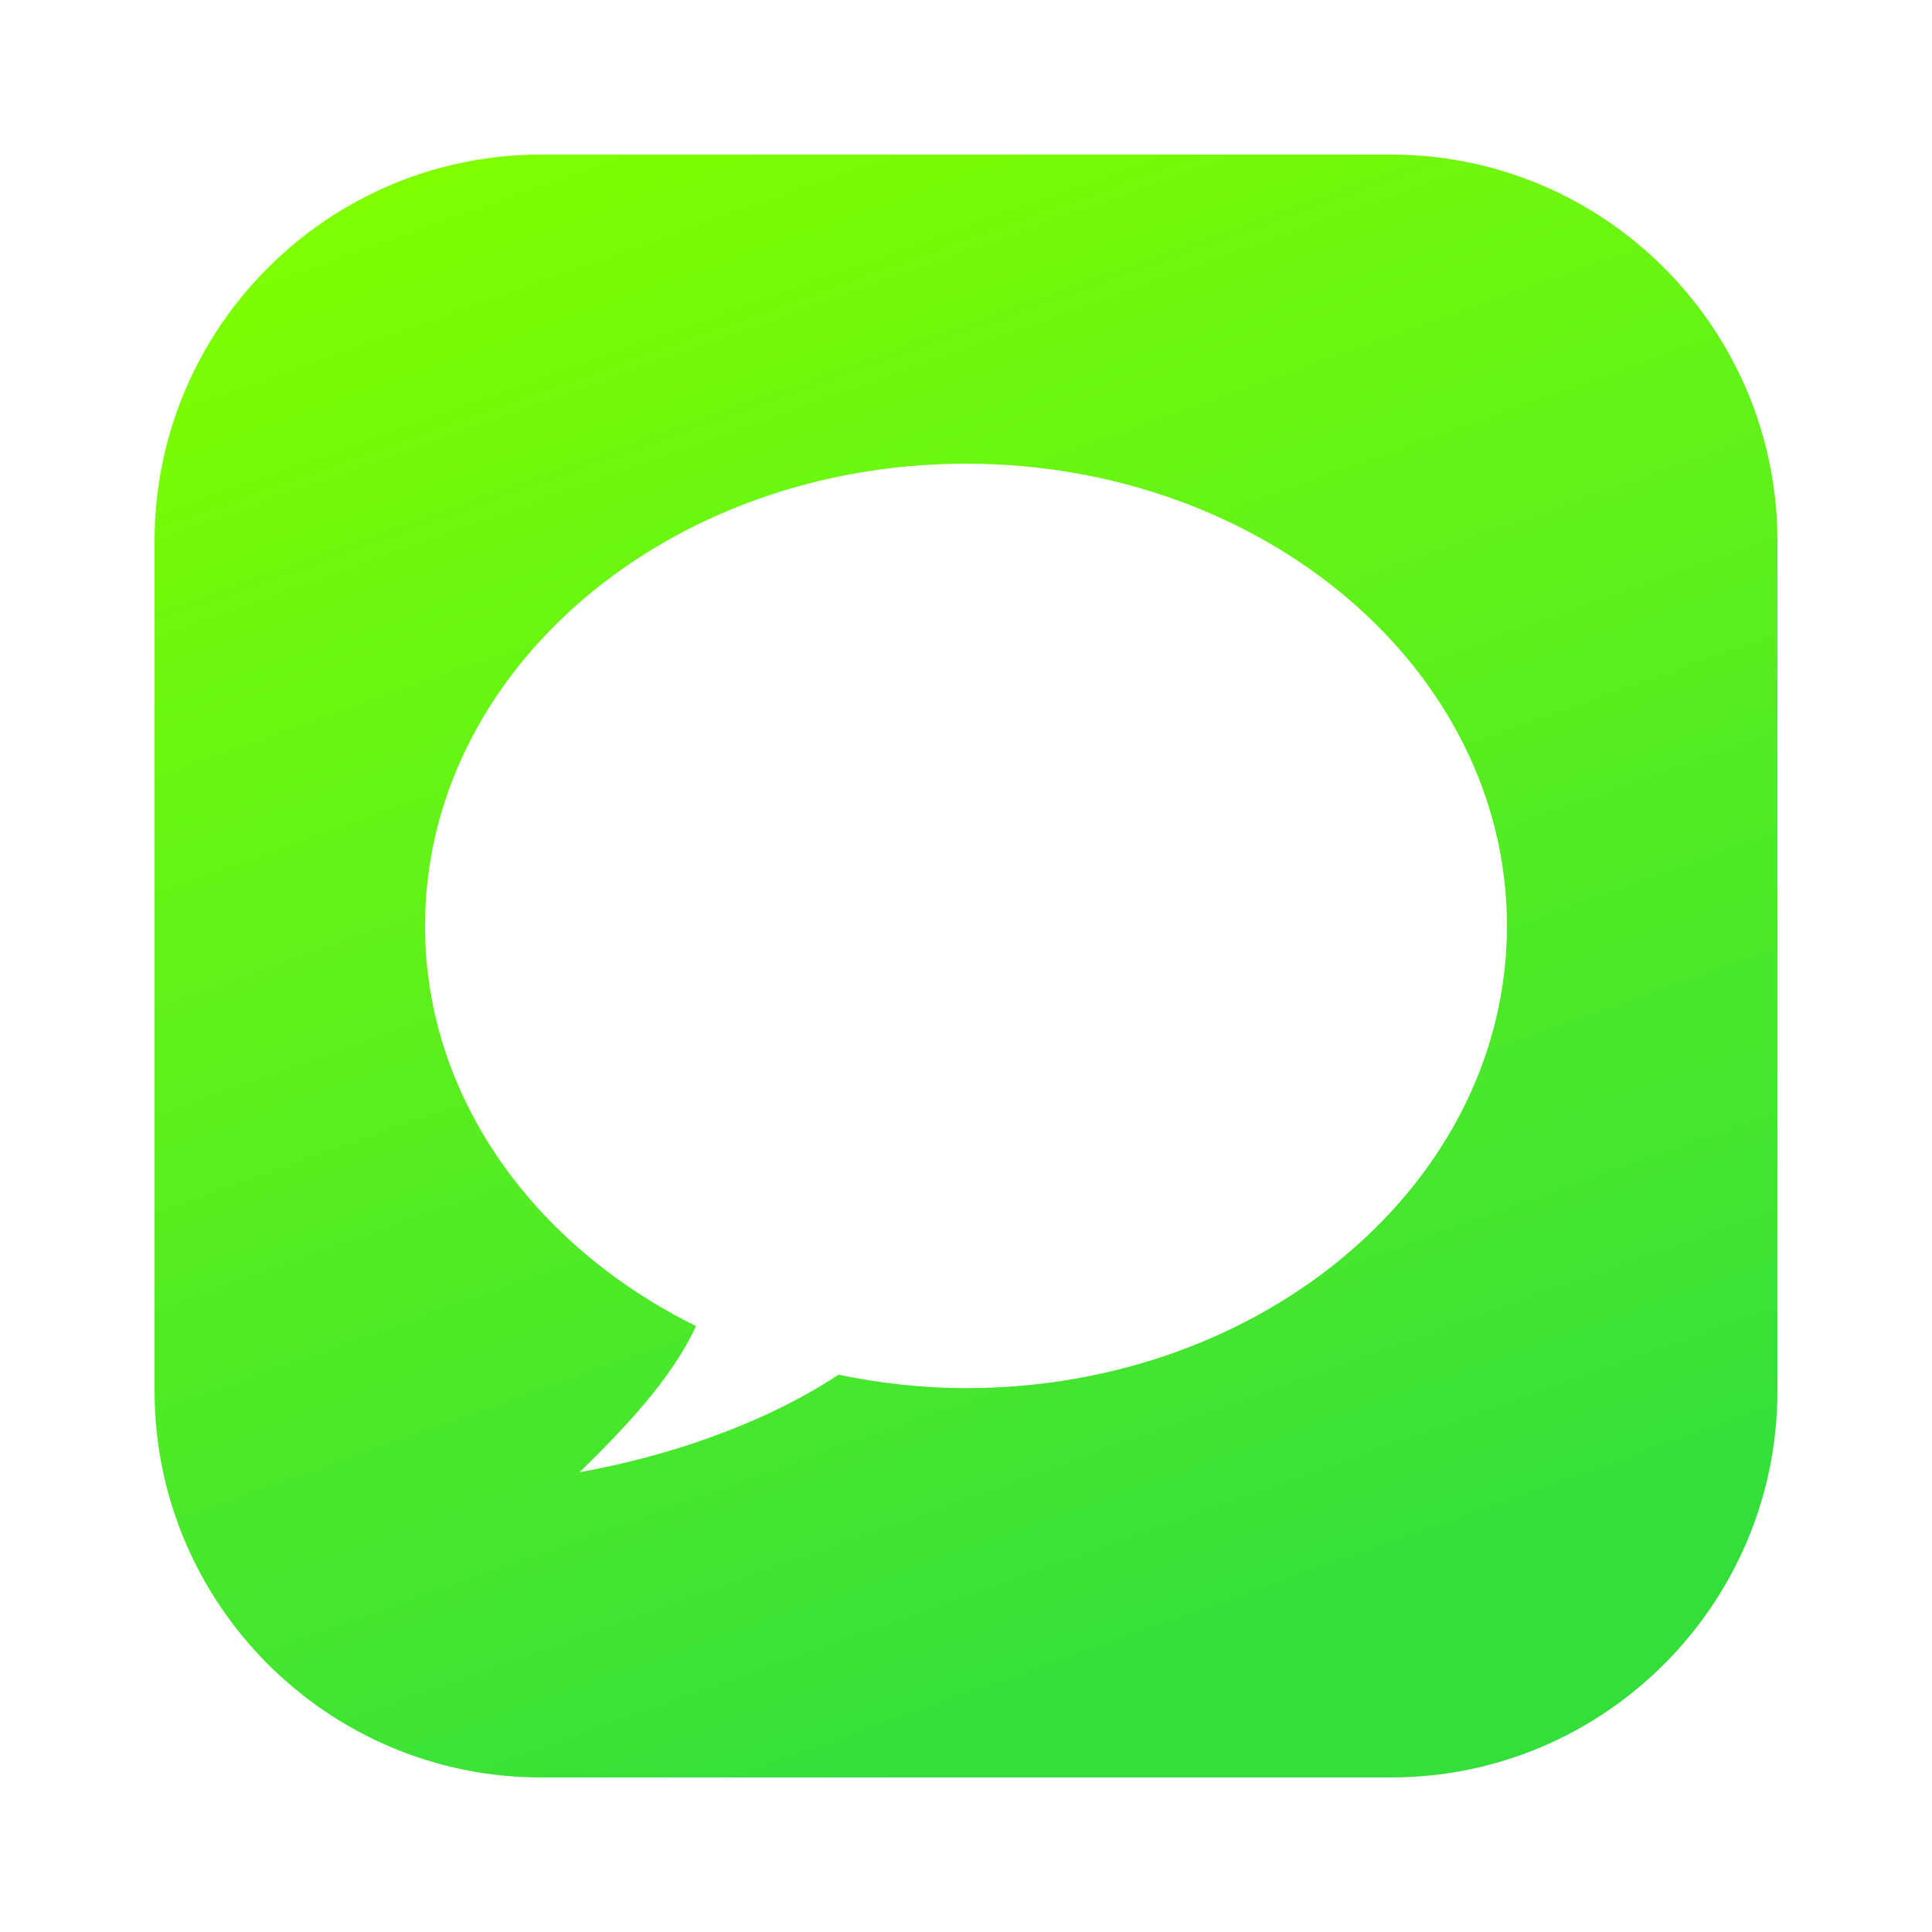<svg width="60" height="60" viewBox="0 0 60 60" fill="none" xmlns="http://www.w3.org/2000/svg">
<path d="M43.2 4.8H16.8C10.183 4.8 4.8 10.183 4.8 16.8V43.2C4.8 49.817 10.183 55.2 16.8 55.2H43.2C49.817 55.2 55.2 49.817 55.2 43.2V16.8C55.2 10.183 49.817 4.8 43.2 4.8ZM30 43.11C28.634 43.11 27.313 42.956 26.041 42.692C23.785 44.186 20.794 45.224 18 45.72C19.405 44.348 20.864 42.814 21.617 41.183C16.591 38.701 13.2 34.072 13.2 28.754C13.2 20.827 20.722 14.4 30 14.4C39.278 14.4 46.8 20.827 46.8 28.754C46.8 36.682 39.278 43.11 30 43.11Z" fill="url(#paint0_linear_104_293)"/>
<defs>
<linearGradient id="paint0_linear_104_293" x1="12" y1="4.8" x2="30" y2="55.2" gradientUnits="userSpaceOnUse">
<stop stop-color="#80FF00"/>
<stop offset="1" stop-color="#34DF3B"/>
</linearGradient>
</defs>
</svg>
